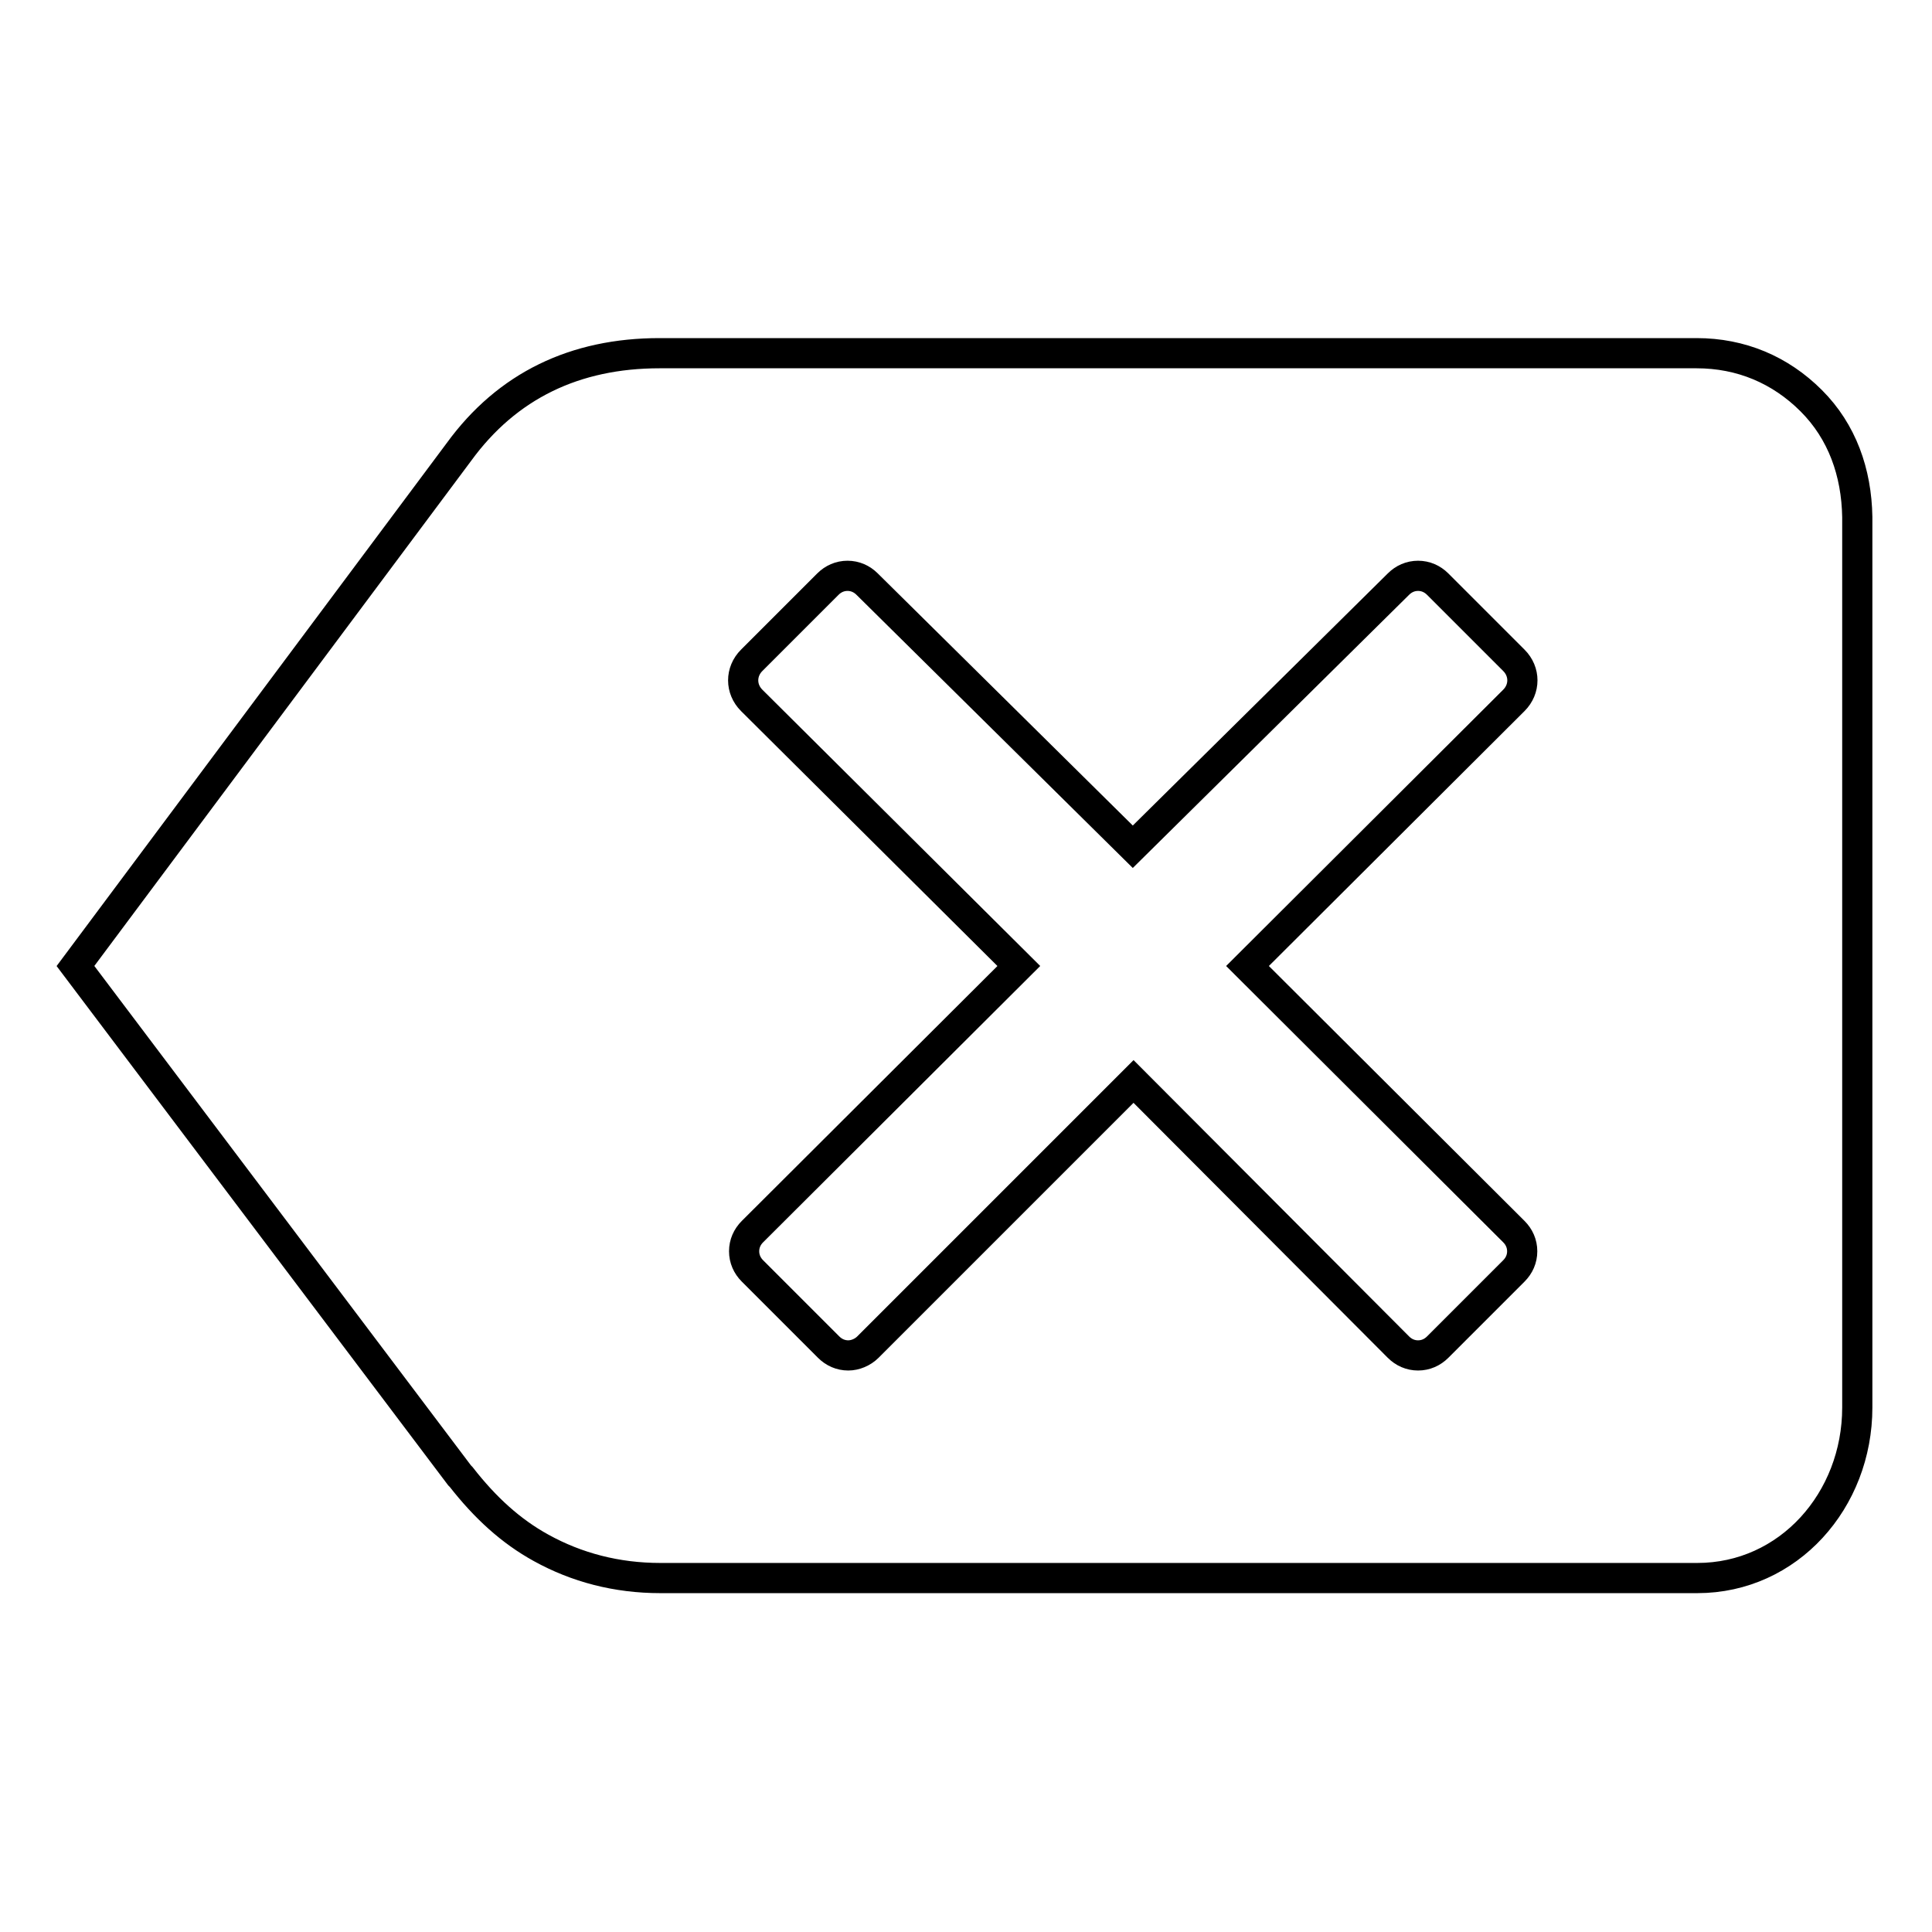 <?xml version="1.0" encoding="utf-8"?>
<!-- Svg Vector Icons : http://www.onlinewebfonts.com/icon -->
<!DOCTYPE svg PUBLIC "-//W3C//DTD SVG 1.1//EN" "http://www.w3.org/Graphics/SVG/1.1/DTD/svg11.dtd">
<svg version="1.1" xmlns="http://www.w3.org/2000/svg" xmlns:xlink="http://www.w3.org/1999/xlink" x="0px" y="0px" viewBox="0 0 256 256" enable-background="new 0 0 256 256" xml:space="preserve">
<g> <path stroke-width="4" fill-opacity="0" stroke="#000000"  d="M240,53.1c-4.1-4.1-9.3-6.3-15.2-6.3H87.4c-11.2,0-20.2,4.3-26.6,13.1L10,128l50.9,67.5l0.1,0.1l0.1,0.1 c3.2,4.1,6.6,7.2,10.6,9.4c4.7,2.6,10,4,15.8,4h137.4c12.1,0,21.2-10.3,21.2-22.6v-118C246,62.6,244.1,57.2,240,53.1L240,53.1z  M200.6,163.2c0.7,0.7,1.1,1.6,1.1,2.6s-0.4,1.9-1.1,2.6l-10.1,10.1c-0.7,0.7-1.6,1.1-2.6,1.1c-1,0-1.9-0.4-2.6-1.1l-35.1-35.2 L115,178.5c-0.7,0.7-1.7,1.1-2.6,1.1c-1,0-1.9-0.4-2.6-1.1l-10.1-10.1c-0.7-0.7-1.1-1.6-1.1-2.6c0-1,0.4-1.9,1.1-2.6L135,128 L99.6,92.8c-1.5-1.5-1.5-3.8,0-5.3l10.1-10.1c0.7-0.7,1.6-1.1,2.6-1.1c1,0,1.9,0.4,2.6,1.1l35.2,34.8l35.2-34.8 c0.7-0.7,1.6-1.1,2.6-1.1c1,0,1.9,0.4,2.6,1.1l10.1,10.1c1.5,1.5,1.5,3.8,0,5.3L165.3,128L200.6,163.2L200.6,163.2z"/></g>
</svg>